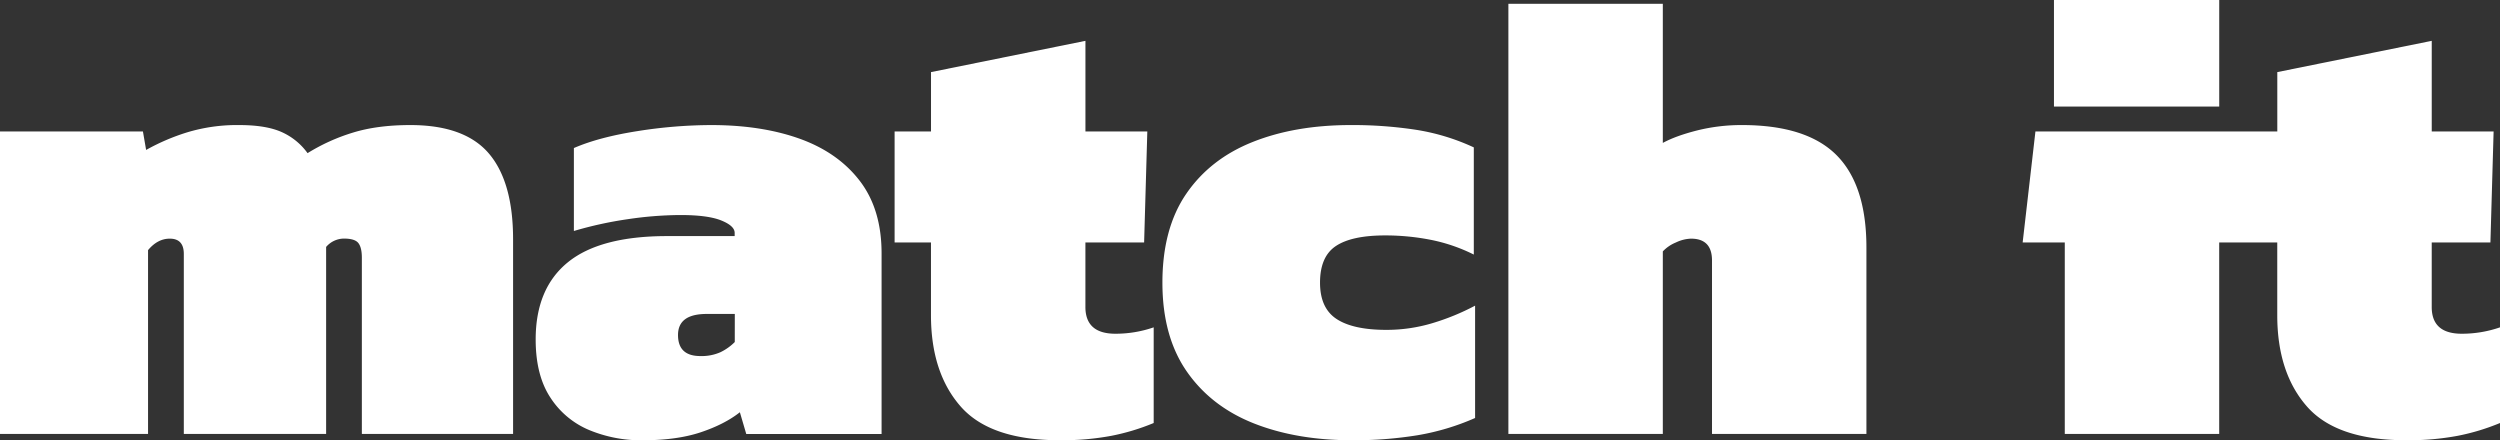 <?xml version="1.0" encoding="UTF-8"?> <svg xmlns="http://www.w3.org/2000/svg" id="Layer_1" data-name="Layer 1" viewBox="0 0 1494.99 263.29"><rect x="0" y="0" width="1494.99" height="263.29" fill="#333333" stroke="none"/> <defs> <style>.cls-1{fill:#fff;}</style> </defs> <path class="cls-1" d="M434.18,564.53q-19.85,0-34.54,4.58a115,115,0,0,0-26.9,12.21,38.2,38.2,0,0,0-15.45-12.59q-9.36-4.2-25.38-4.2a102.92,102.92,0,0,0-31.29,4.39,126.61,126.61,0,0,0-24.42,10.49l-1.91-11.07H188.82V749.22h88.53V639.32q5.72-6.87,13-6.87,8.39,0,8.39,9.16V749.22h85.1V637.41a14.14,14.14,0,0,1,10.68-5c4.32,0,7.19.89,8.59,2.67s2.1,4.71,2.1,8.78V749.22h90.43V632.83q0-34.33-14.5-51.32T434.18,564.53Z" transform="translate(-188.82 -489.74)"></path> <path class="cls-1" d="M667.13,572.73q-22.89-8.21-53-8.2A285.17,285.17,0,0,0,570,568.15q-23.1,3.63-38,10.12v49.6a226.61,226.61,0,0,1,32.24-7.06,219.24,219.24,0,0,1,31.48-2.48q16.41,0,24.43,3.25t8,7.44v1.9H587.76q-40.07,0-59.34,15.65t-19.27,46.17q0,21.38,8.78,34.73a51,51,0,0,0,23.28,19.46,80.93,80.93,0,0,0,31.67,6.1q20.61,0,34.91-4.77t23.47-12l3.82,13H716v-108q0-26.34-13-43.31T667.13,572.73ZM628.21,694.27a31.15,31.15,0,0,1-8.59,6.1,27.71,27.71,0,0,1-12,2.29q-13.35,0-13.35-12.59t17.17-12.59h16.79Z" transform="translate(-188.82 -489.74)"></path> <path class="cls-1" d="M837.89,673.28V634.74H873l1.91-66.4h-37V514.16l-92.35,18.7v35.48H723.79v66.4h21.75v43.5q0,34.35,17.75,54.57T822.62,753a159.09,159.09,0,0,0,30.91-2.67,131.72,131.72,0,0,0,25.19-7.63V685.49a69.66,69.66,0,0,1-22.9,3.82Q837.88,689.31,837.89,673.28Z" transform="translate(-188.82 -489.74)"></path> <path class="cls-1" d="M1017.88,687q-19.85,0-29.77-6.49t-9.92-21.75q0-15.64,9.54-21.94t29.38-6.3a140.71,140.71,0,0,1,27.48,2.67,101.76,101.76,0,0,1,25.56,8.78V577.88a129.69,129.69,0,0,0-34.34-10.49,250,250,0,0,0-39.3-2.86q-33.19,0-58.58,10.11t-39.68,30.91q-14.31,20.81-14.31,53.23,0,32.06,14.5,53t40.07,31.1Q964.07,753,997.27,753a235.33,235.33,0,0,0,39.3-3,144.65,144.65,0,0,0,34.35-10.3V672.52A140.21,140.21,0,0,1,1045.35,683,95.16,95.16,0,0,1,1017.88,687Z" transform="translate(-188.82 -489.74)"></path> <path class="cls-1" d="M1230.49,564.53a109.1,109.1,0,0,0-26.9,3.24q-12.79,3.26-20.41,7.44V492h-92.35V749.22h92.35V640.08a22.16,22.16,0,0,1,7.82-5.34,22.6,22.6,0,0,1,9-2.29q12.58,0,12.59,13v103.8h92.34V637.79q0-37.39-17.93-55.33T1230.49,564.53Z" transform="translate(-188.82 -489.74)"></path> <rect class="cls-1" x="1228.26" width="98.83" height="63.72"></rect> <path class="cls-1" d="M1660.91,689.31q-17.94,0-17.93-16V634.74h35.1l1.91-66.4h-37V514.16l-92.35,18.7v35.48H1406l-7.64,66.4h25.19V749.22h92.34V634.74h34.72v43.5q0,34.35,17.75,54.57T1627.71,753a159,159,0,0,0,30.91-2.67,131.72,131.72,0,0,0,25.19-7.63V685.49A69.66,69.66,0,0,1,1660.91,689.31Z" transform="translate(-188.82 -489.74)"></path> </svg> 
